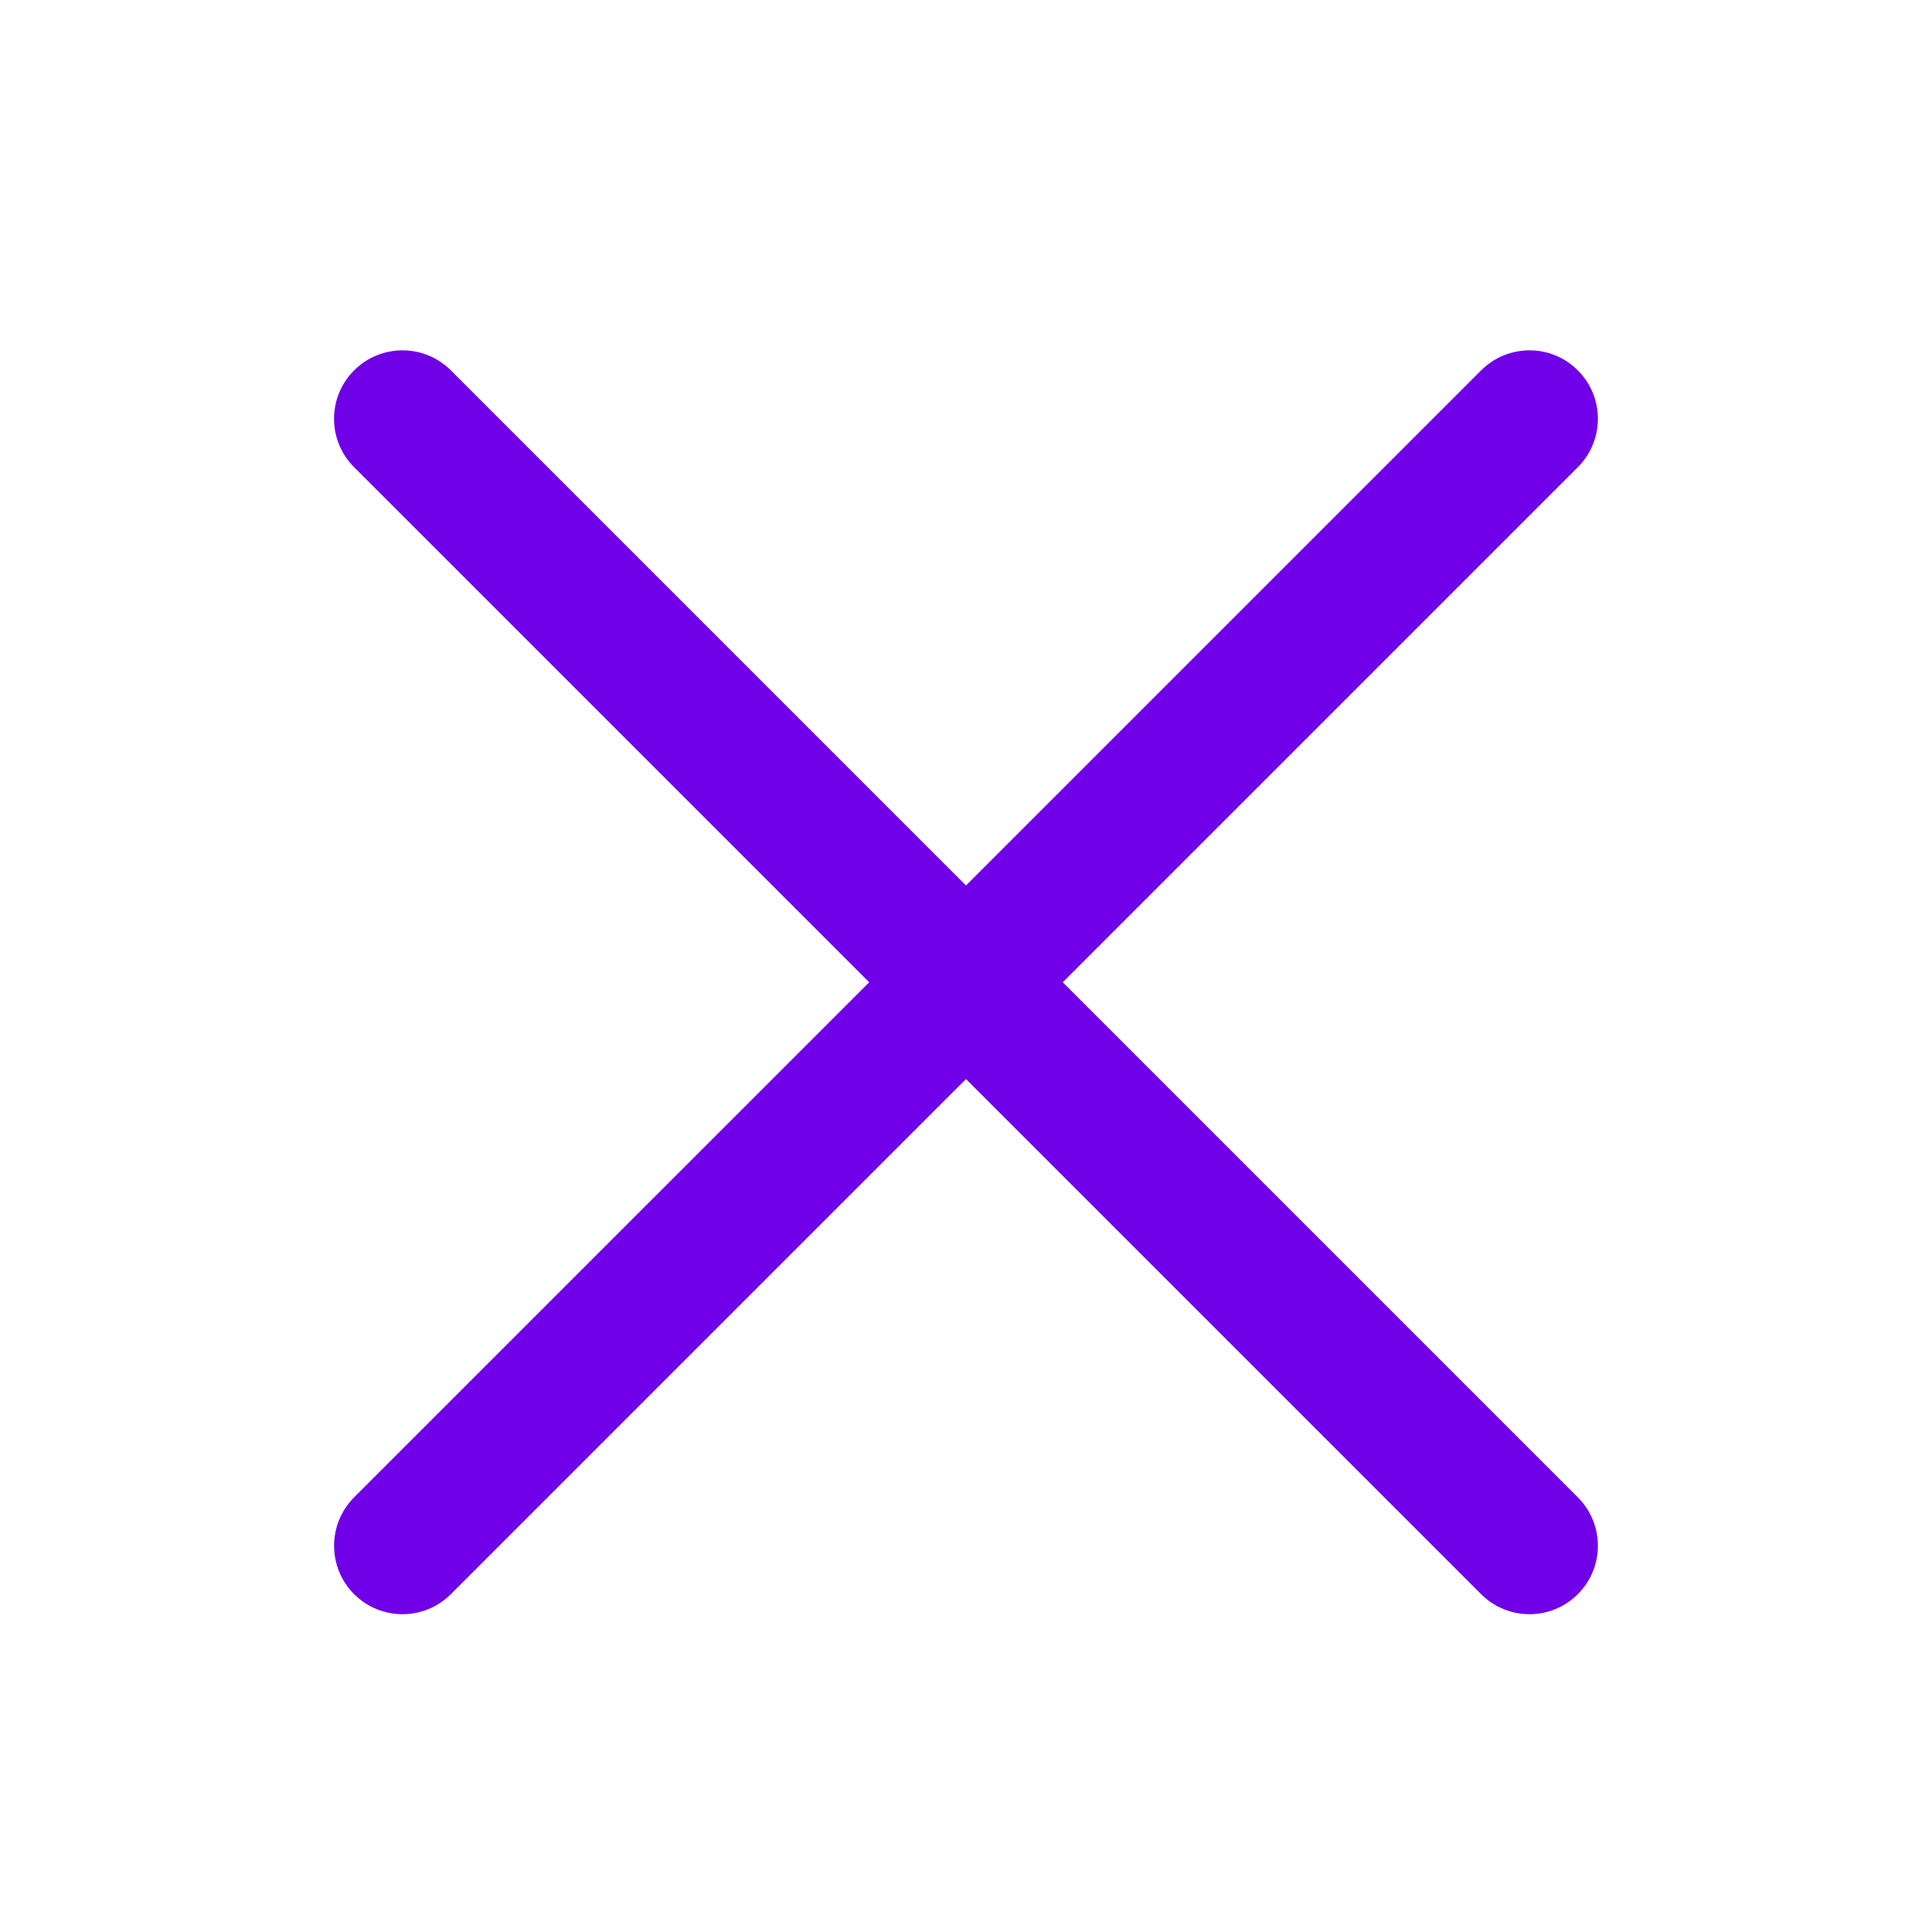 <svg width="32" height="32" viewBox="0 0 32 32" fill="none" xmlns="http://www.w3.org/2000/svg">
<path fill-rule="evenodd" clip-rule="evenodd" d="M5.865 6.135C6.307 5.692 7.025 5.692 7.468 6.135L26.134 24.801C26.577 25.244 26.577 25.962 26.134 26.404C25.692 26.847 24.974 26.847 24.531 26.404L5.865 7.738C5.422 7.295 5.422 6.577 5.865 6.135Z" fill="#7000E8"/>
<path fill-rule="evenodd" clip-rule="evenodd" d="M26.134 6.135C26.577 6.577 26.577 7.295 26.134 7.738L7.468 26.404C7.025 26.847 6.308 26.847 5.865 26.404C5.423 25.962 5.423 25.244 5.865 24.801L24.532 6.135C24.974 5.692 25.692 5.692 26.134 6.135Z" fill="#7000E8"/>
</svg>
